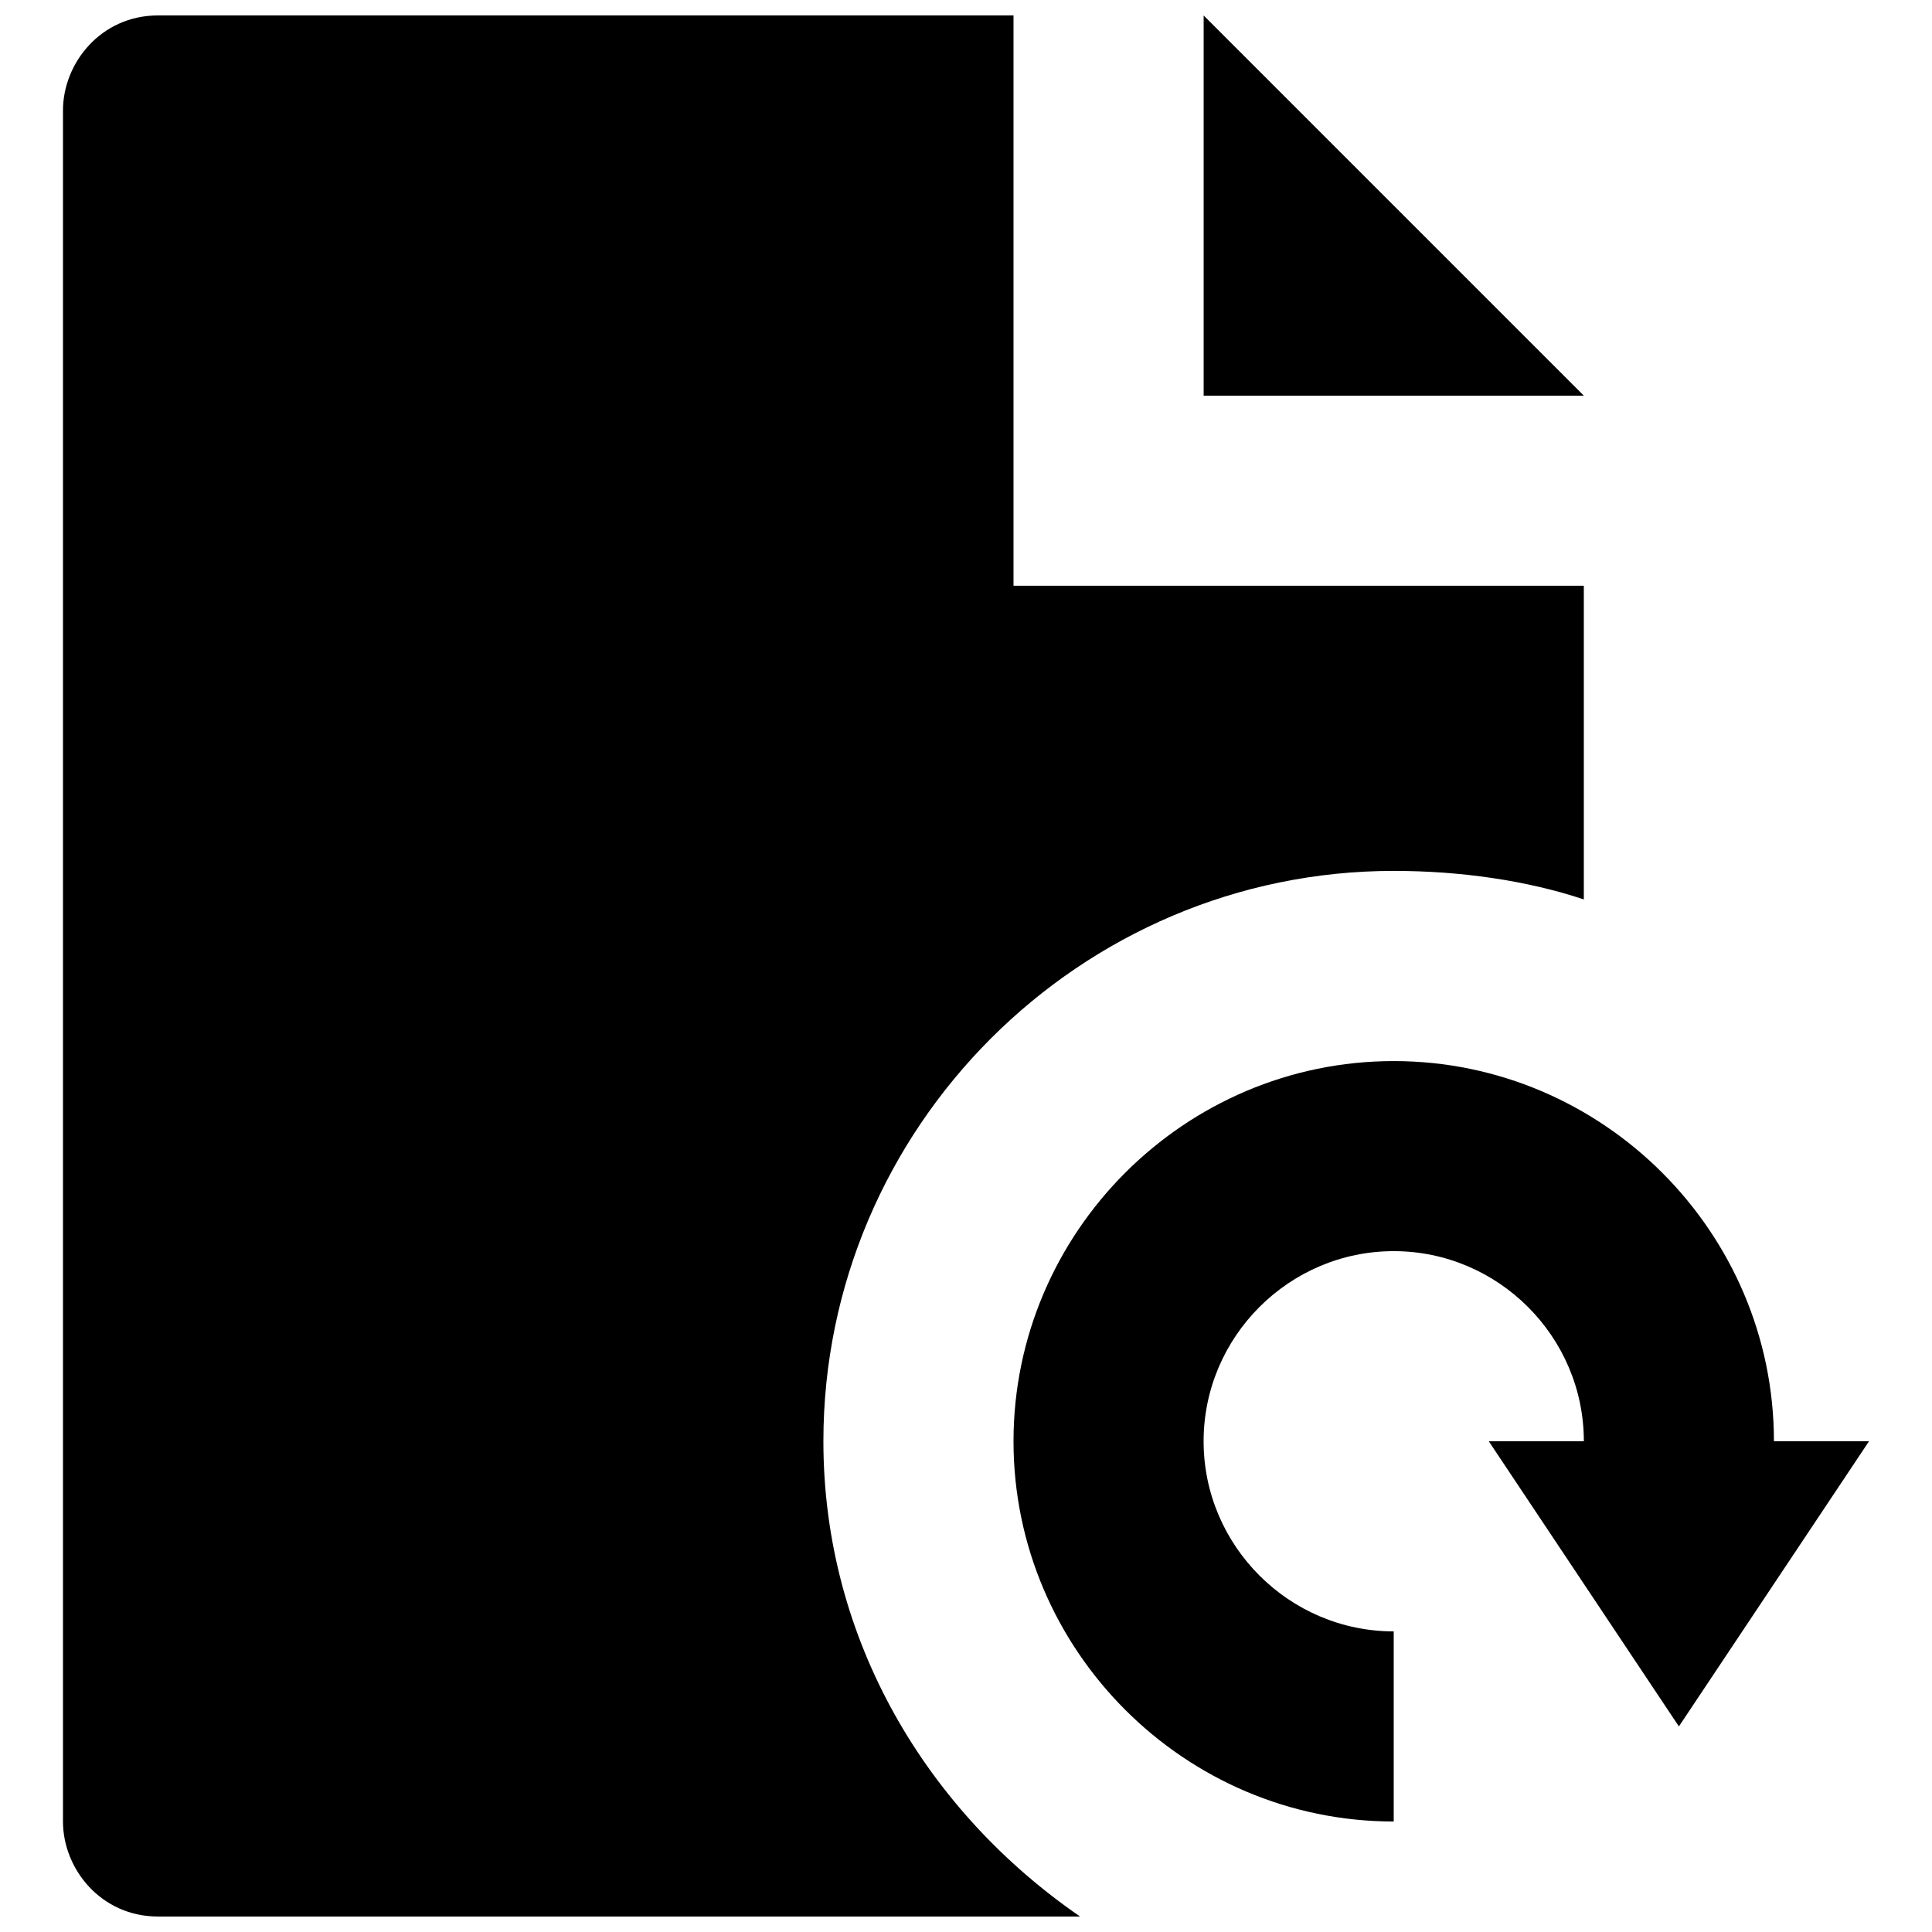 <?xml version="1.0" encoding="UTF-8"?>
<!-- Uploaded to: SVG Repo, www.svgrepo.com, Generator: SVG Repo Mixer Tools -->
<svg width="800px" height="800px" version="1.1" viewBox="144 144 512 512" xmlns="http://www.w3.org/2000/svg">
 <defs>
  <clipPath id="b">
   <path d="m462 148.09h102v100.91h-102z"/>
  </clipPath>
  <clipPath id="a">
   <path d="m160 148.09h404v503.81h-404z"/>
  </clipPath>
 </defs>
 <g clip-path="url(#b)">
  <path d="m563.74 248.86h-100.76v-100.76z"/>
 </g>
 <g clip-path="url(#a)">
  <path d="m430.23 651.9h-244.35c-15.113 0-25.191-12.594-25.191-25.191v-453.43c0-12.594 10.078-25.191 25.191-25.191h226.71v151.14h151.14v83.129c-15.113-5.039-32.746-7.559-50.383-7.559-83.129 0-151.14 68.016-151.14 151.14 0 52.898 27.711 98.242 68.016 125.95z"/>
 </g>
 <path d="m639.31 525.95-50.383 75.57-50.383-75.57h25.191c0-27.711-22.672-50.383-50.383-50.383-27.711 0-50.383 22.672-50.383 50.383 0 27.711 22.672 50.383 50.383 50.383v50.383c-55.418 0-100.76-45.344-100.76-100.76s45.344-100.76 100.76-100.76c55.418 0 100.76 45.344 100.76 100.76z"/>
</svg>